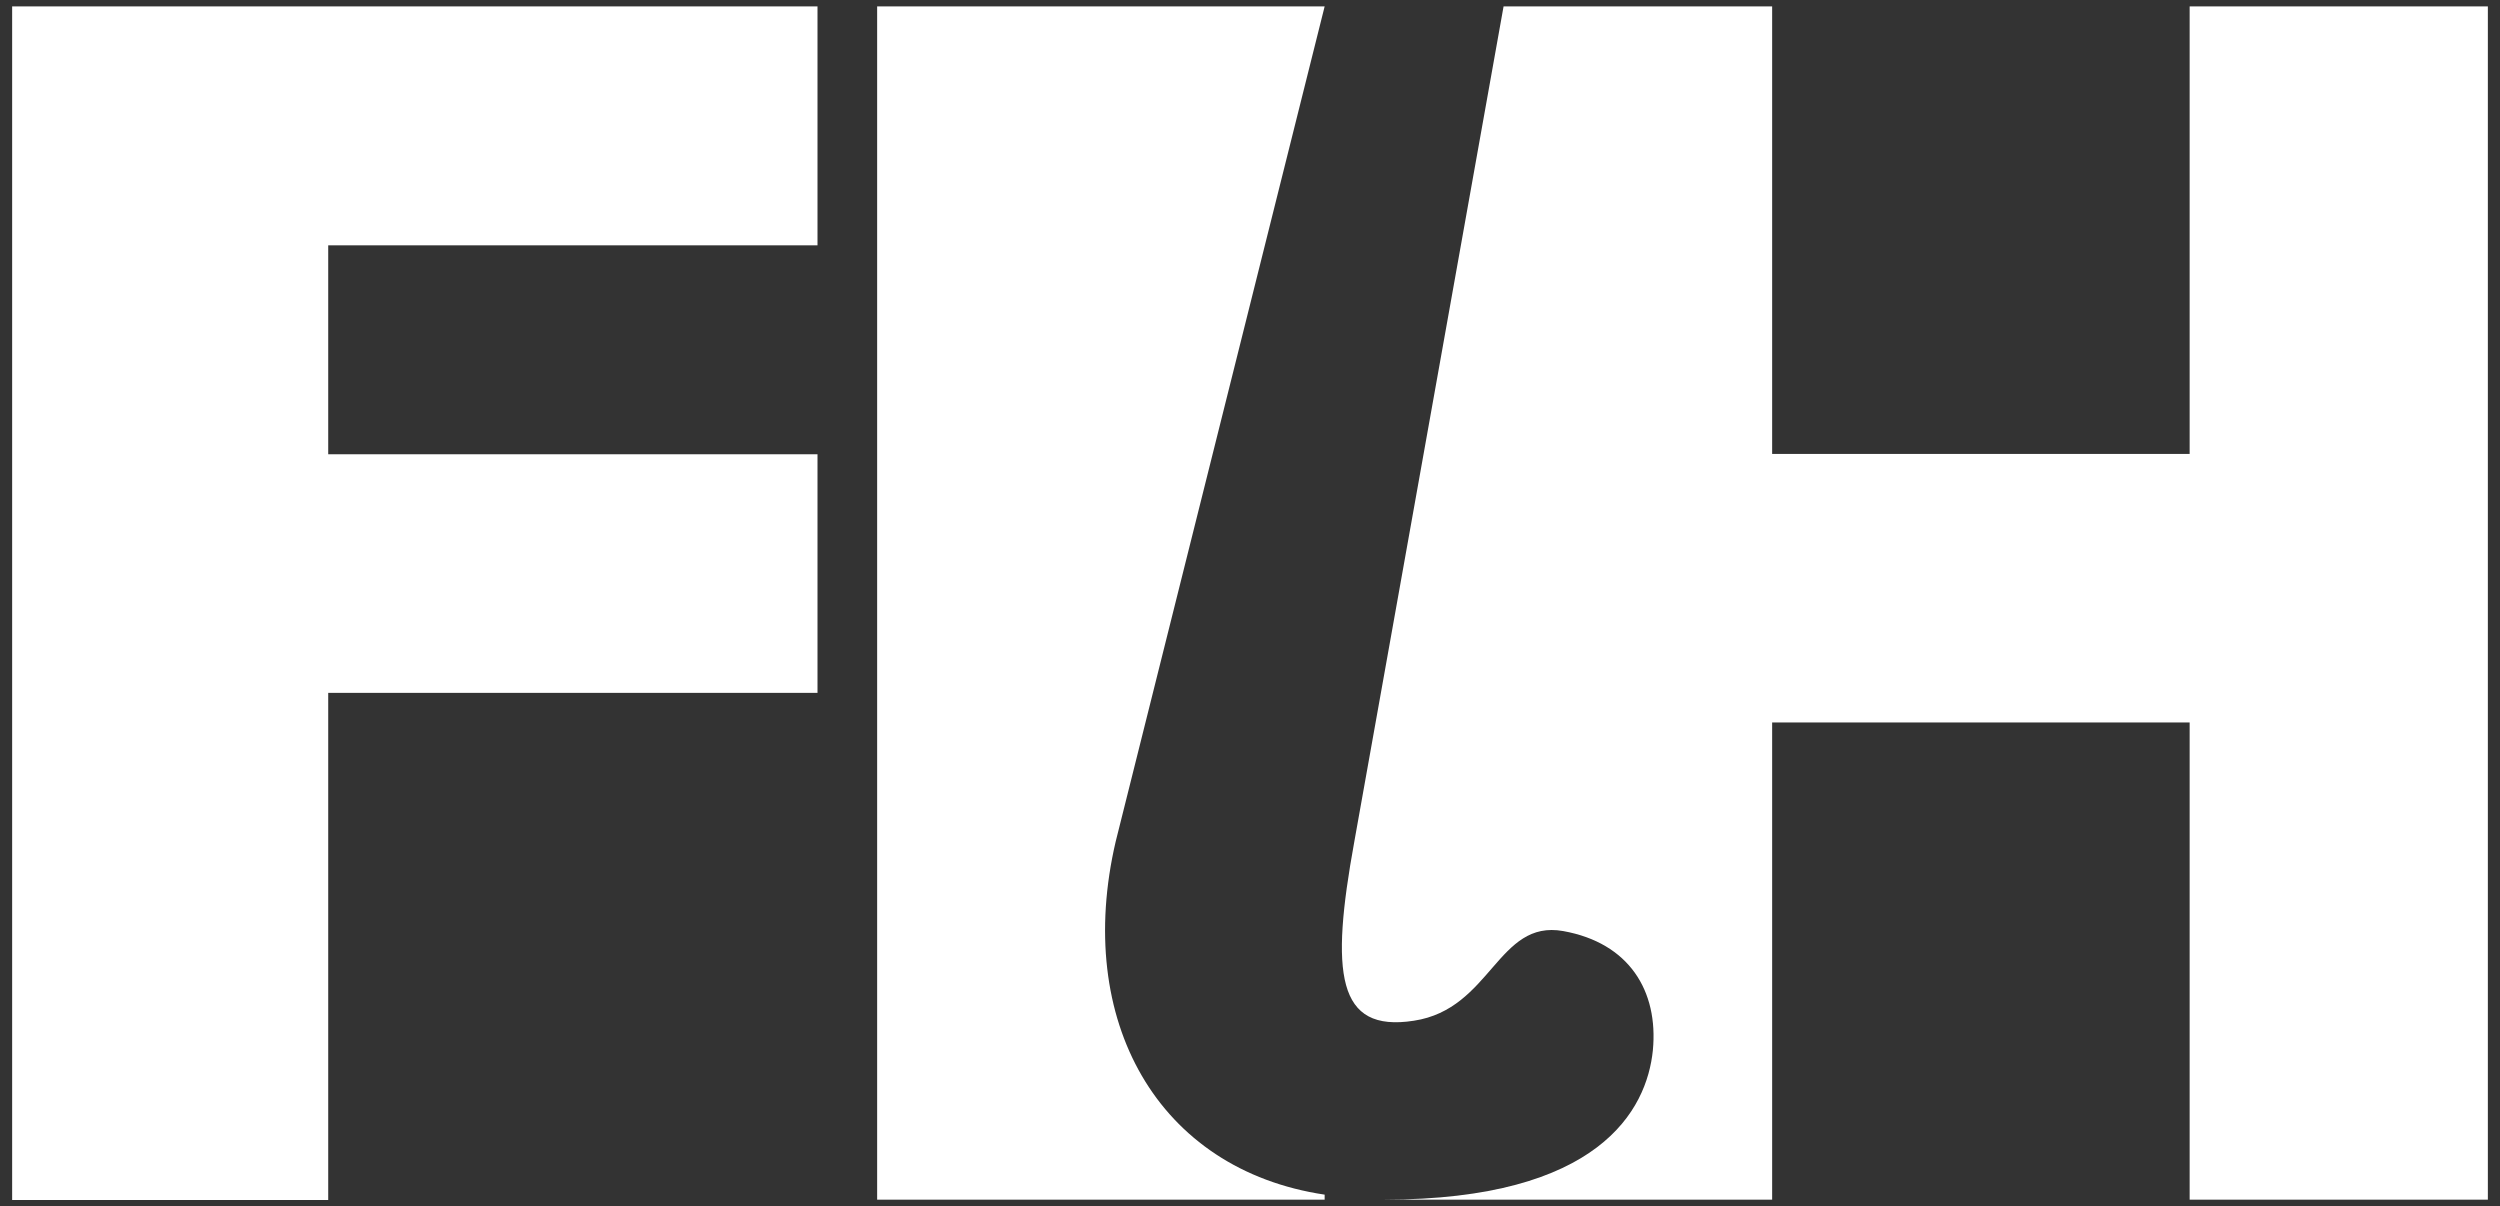 <?xml version="1.0" encoding="UTF-8"?><svg id="uuid-8e603f6d-35db-45f0-aa47-f57a917f6ee8" xmlns="http://www.w3.org/2000/svg" width="70" height="33.78" viewBox="0 0 70 33.78"><rect x="0" y="0" width="70" height="33.78" fill="#333333" stroke="none"/><defs><style>.uuid-6a67940b-b04b-41e9-bf77-2e91205b7747{fill:#fff;}</style></defs><path id="uuid-955d73aa-782f-43b2-81de-42c60bb23b16" class="uuid-6a67940b-b04b-41e9-bf77-2e91205b7747" d="M.34,.18V6.87s0,5.85,0,5.85v6.68s0,14.2,0,14.2H9.19s0-14.2,0-14.2h13.7v-6.68H9.19s0-5.85,0-5.85h13.7V.18H9.19s-8.85,0-8.85,0Z"/><path id="uuid-a894c851-4714-456c-8cdd-106022dd3bdf" class="uuid-6a67940b-b04b-41e9-bf77-2e91205b7747" d="M24.56,.18V33.59s12.53,0,12.53,0v-.14c-4.68-.7-7.02-4.88-5.85-9.89L37.09,.18h-12.53Z"/><path id="uuid-b49b32df-23da-46a0-a5e8-42da8abf54e3" class="uuid-6a67940b-b04b-41e9-bf77-2e91205b7747" d="M42.1,.18l-4.18,23.39c-.67,3.68-.5,5.35,1.67,5.01,2.17-.33,2.34-2.84,4.18-2.51,1.84,.33,2.67,1.67,2.51,3.34-.17,1.67-1.5,4.18-7.52,4.18h10.86s0-13.36,0-13.36h11.69s0,13.36,0,13.36h8.35s0-33.41,0-33.41h-8.35s0,12.53,0,12.53h-11.69s0-12.53,0-12.53h-7.52Zm-3.34,33.41"/></svg>